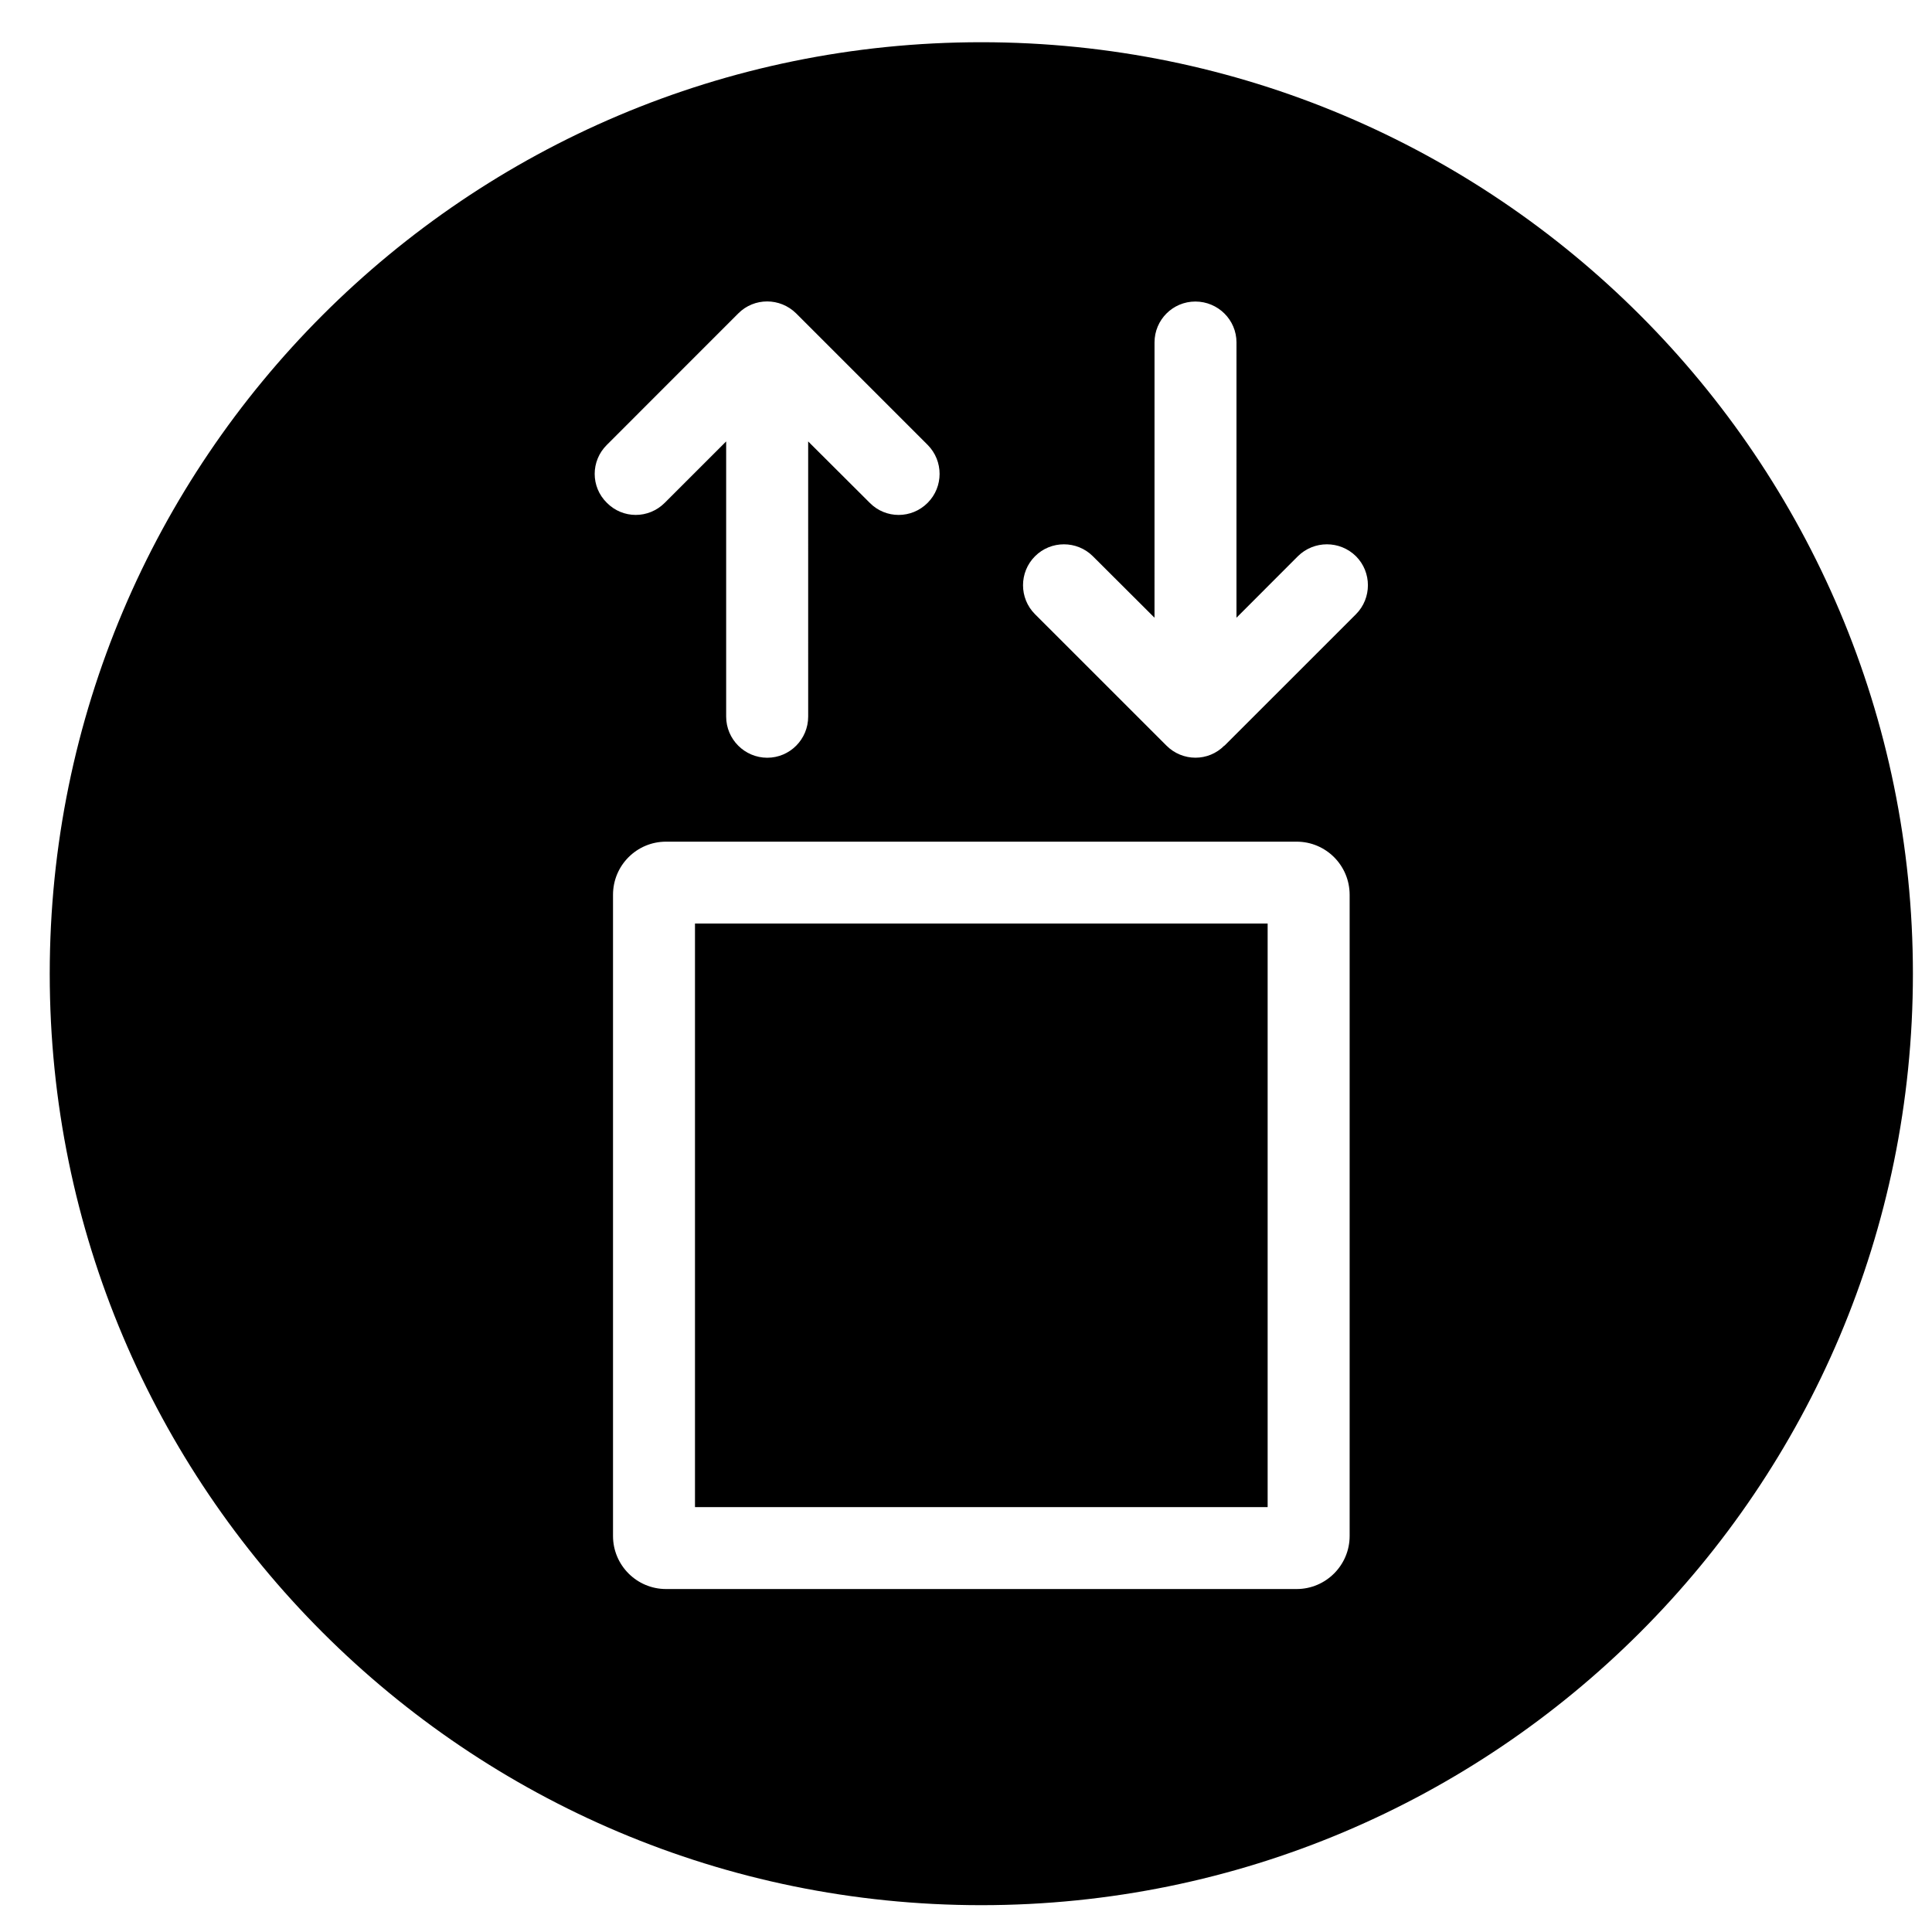 <?xml version="1.0" encoding="UTF-8"?>
<!-- Uploaded to: SVG Repo, www.svgrepo.com, Generator: SVG Repo Mixer Tools -->
<svg fill="#000000" width="800px" height="800px" version="1.1" viewBox="144 144 512 512" xmlns="http://www.w3.org/2000/svg">
 <path d="m650.94 402.06c0 136.36-110.53 246.83-246.89 246.83-136.34 0-246.87-110.46-246.87-246.83 0-136.32 110.53-246.87 246.87-246.87 136.35 0 246.89 110.55 246.89 246.87zm-311.29-175-34.832 34.844c-4.293 4.254-4.293 11.125 0 15.34 4.231 4.289 11.07 4.289 15.352 0l16.27-16.262v72.922c0 6.012 4.902 10.906 10.891 10.906 6 0 10.844-4.898 10.844-10.906l-0.004-72.918 16.312 16.262c4.211 4.289 11.109 4.289 15.359 0 4.211-4.219 4.211-11.09 0-15.34l-34.844-34.844c-4.285-4.238-11.137-4.238-15.348-0.004m-11.473 316.34h151.76v-154.65h-151.76zm-21.723-162.27v169.93c0 7.723 6.277 14.051 14.051 14.051h167.11c7.766 0 14.051-6.328 14.051-14.051v-169.93c0-7.785-6.289-14.078-14.051-14.078h-167.11c-7.773 0.004-14.051 6.297-14.051 14.078zm162.02-39.488 34.883-34.879c4.203-4.219 4.203-11.125 0-15.34-4.273-4.231-11.141-4.231-15.422 0l-16.258 16.281 0.004-72.957c0-5.984-4.891-10.836-10.902-10.836-5.984 0-10.82 4.852-10.82 10.836l-0.004 72.957-16.324-16.281c-4.231-4.231-11.141-4.231-15.352 0-4.223 4.219-4.223 11.125 0 15.34l34.824 34.816c4.273 4.293 11.16 4.293 15.371 0"/>
</svg>